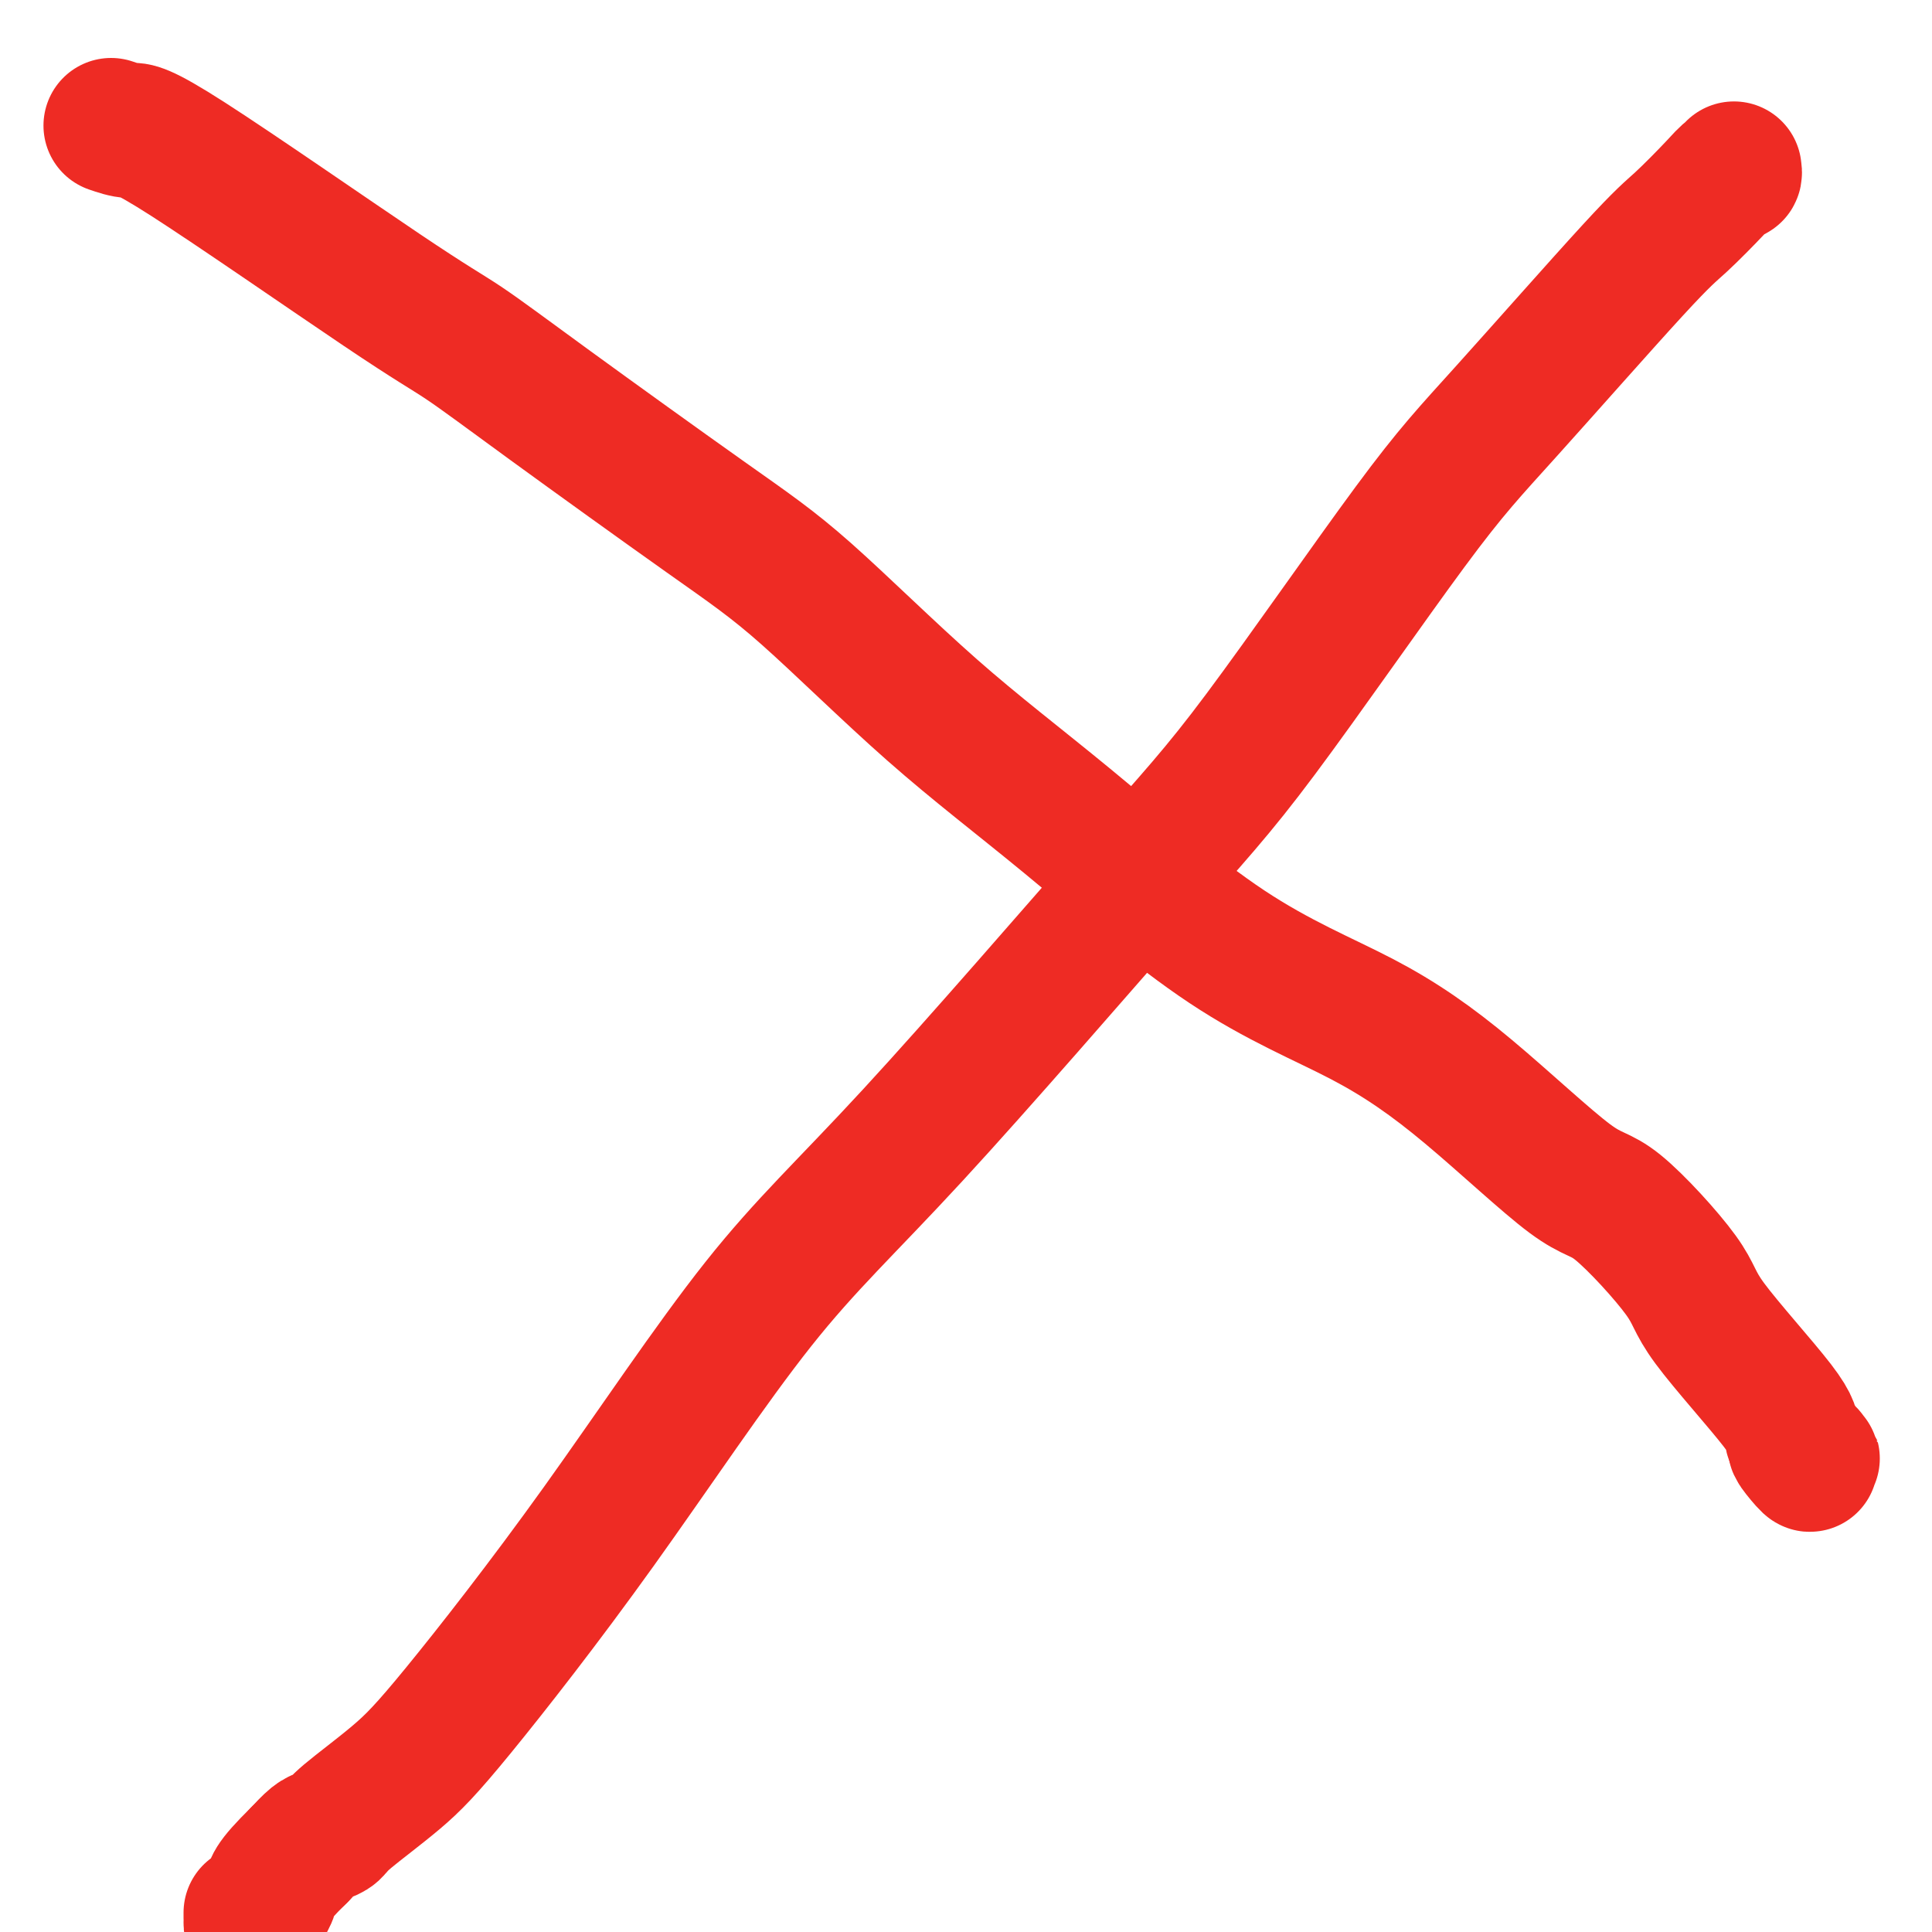 <svg viewBox='0 0 400 400' version='1.1' xmlns='http://www.w3.org/2000/svg' xmlns:xlink='http://www.w3.org/1999/xlink'><g fill='none' stroke='#EE2B24' stroke-width='28' stroke-linecap='round' stroke-linejoin='round'><path d='M23,26c1.430,0.490 2.860,0.979 4,1c1.140,0.021 1.989,-0.427 12,6c10.011,6.427 29.184,19.730 40,27c10.816,7.270 13.275,8.508 17,11c3.725,2.492 8.714,6.240 18,13c9.286,6.760 22.868,16.533 32,23c9.132,6.467 13.816,9.627 21,16c7.184,6.373 16.870,15.960 26,24c9.130,8.040 17.705,14.534 28,23c10.295,8.466 22.310,18.904 33,26c10.690,7.096 20.056,10.848 28,15c7.944,4.152 14.466,8.703 22,15c7.534,6.297 16.079,14.341 21,18c4.921,3.659 6.218,2.933 10,6c3.782,3.067 10.050,9.925 13,14c2.950,4.075 2.580,5.365 6,10c3.420,4.635 10.628,12.613 14,17c3.372,4.387 2.908,5.181 3,6c0.092,0.819 0.741,1.663 1,2c0.259,0.337 0.130,0.169 0,0'/><path d='M372,299c5.604,7.742 1.113,2.596 0,1c-1.113,-1.596 1.153,0.357 2,1c0.847,0.643 0.276,-0.024 0,0c-0.276,0.024 -0.256,0.738 0,1c0.256,0.262 0.748,0.070 1,0c0.252,-0.070 0.263,-0.019 0,0c-0.263,0.019 -0.802,0.005 -1,0c-0.198,-0.005 -0.057,-0.001 0,0c0.057,0.001 0.028,0.001 0,0'/><path d='M359,35c0.071,0.464 0.141,0.928 0,1c-0.141,0.072 -0.494,-0.247 -1,0c-0.506,0.247 -1.167,1.059 -3,3c-1.833,1.941 -4.840,5.012 -7,7c-2.160,1.988 -3.472,2.892 -10,10c-6.528,7.108 -18.271,20.421 -26,29c-7.729,8.579 -11.445,12.425 -20,24c-8.555,11.575 -21.951,30.877 -31,43c-9.049,12.123 -13.751,17.065 -26,31c-12.249,13.935 -32.045,36.863 -46,52c-13.955,15.137 -22.068,22.482 -32,35c-9.932,12.518 -21.683,30.208 -33,46c-11.317,15.792 -22.201,29.685 -29,38c-6.799,8.315 -9.512,11.053 -13,14c-3.488,2.947 -7.752,6.105 -10,8c-2.248,1.895 -2.479,2.529 -3,3c-0.521,0.471 -1.333,0.781 -2,1c-0.667,0.219 -1.191,0.348 -2,1c-0.809,0.652 -1.905,1.826 -3,3'/><path d='M62,384c-6.298,6.165 -5.544,6.576 -6,8c-0.456,1.424 -2.122,3.861 -3,5c-0.878,1.139 -0.967,0.981 -1,1c-0.033,0.019 -0.009,0.215 0,0c0.009,-0.215 0.002,-0.841 0,-1c-0.002,-0.159 -0.001,0.150 0,0c0.001,-0.150 0.000,-0.757 0,-1c-0.000,-0.243 -0.000,-0.121 0,0'/></g>
</svg>